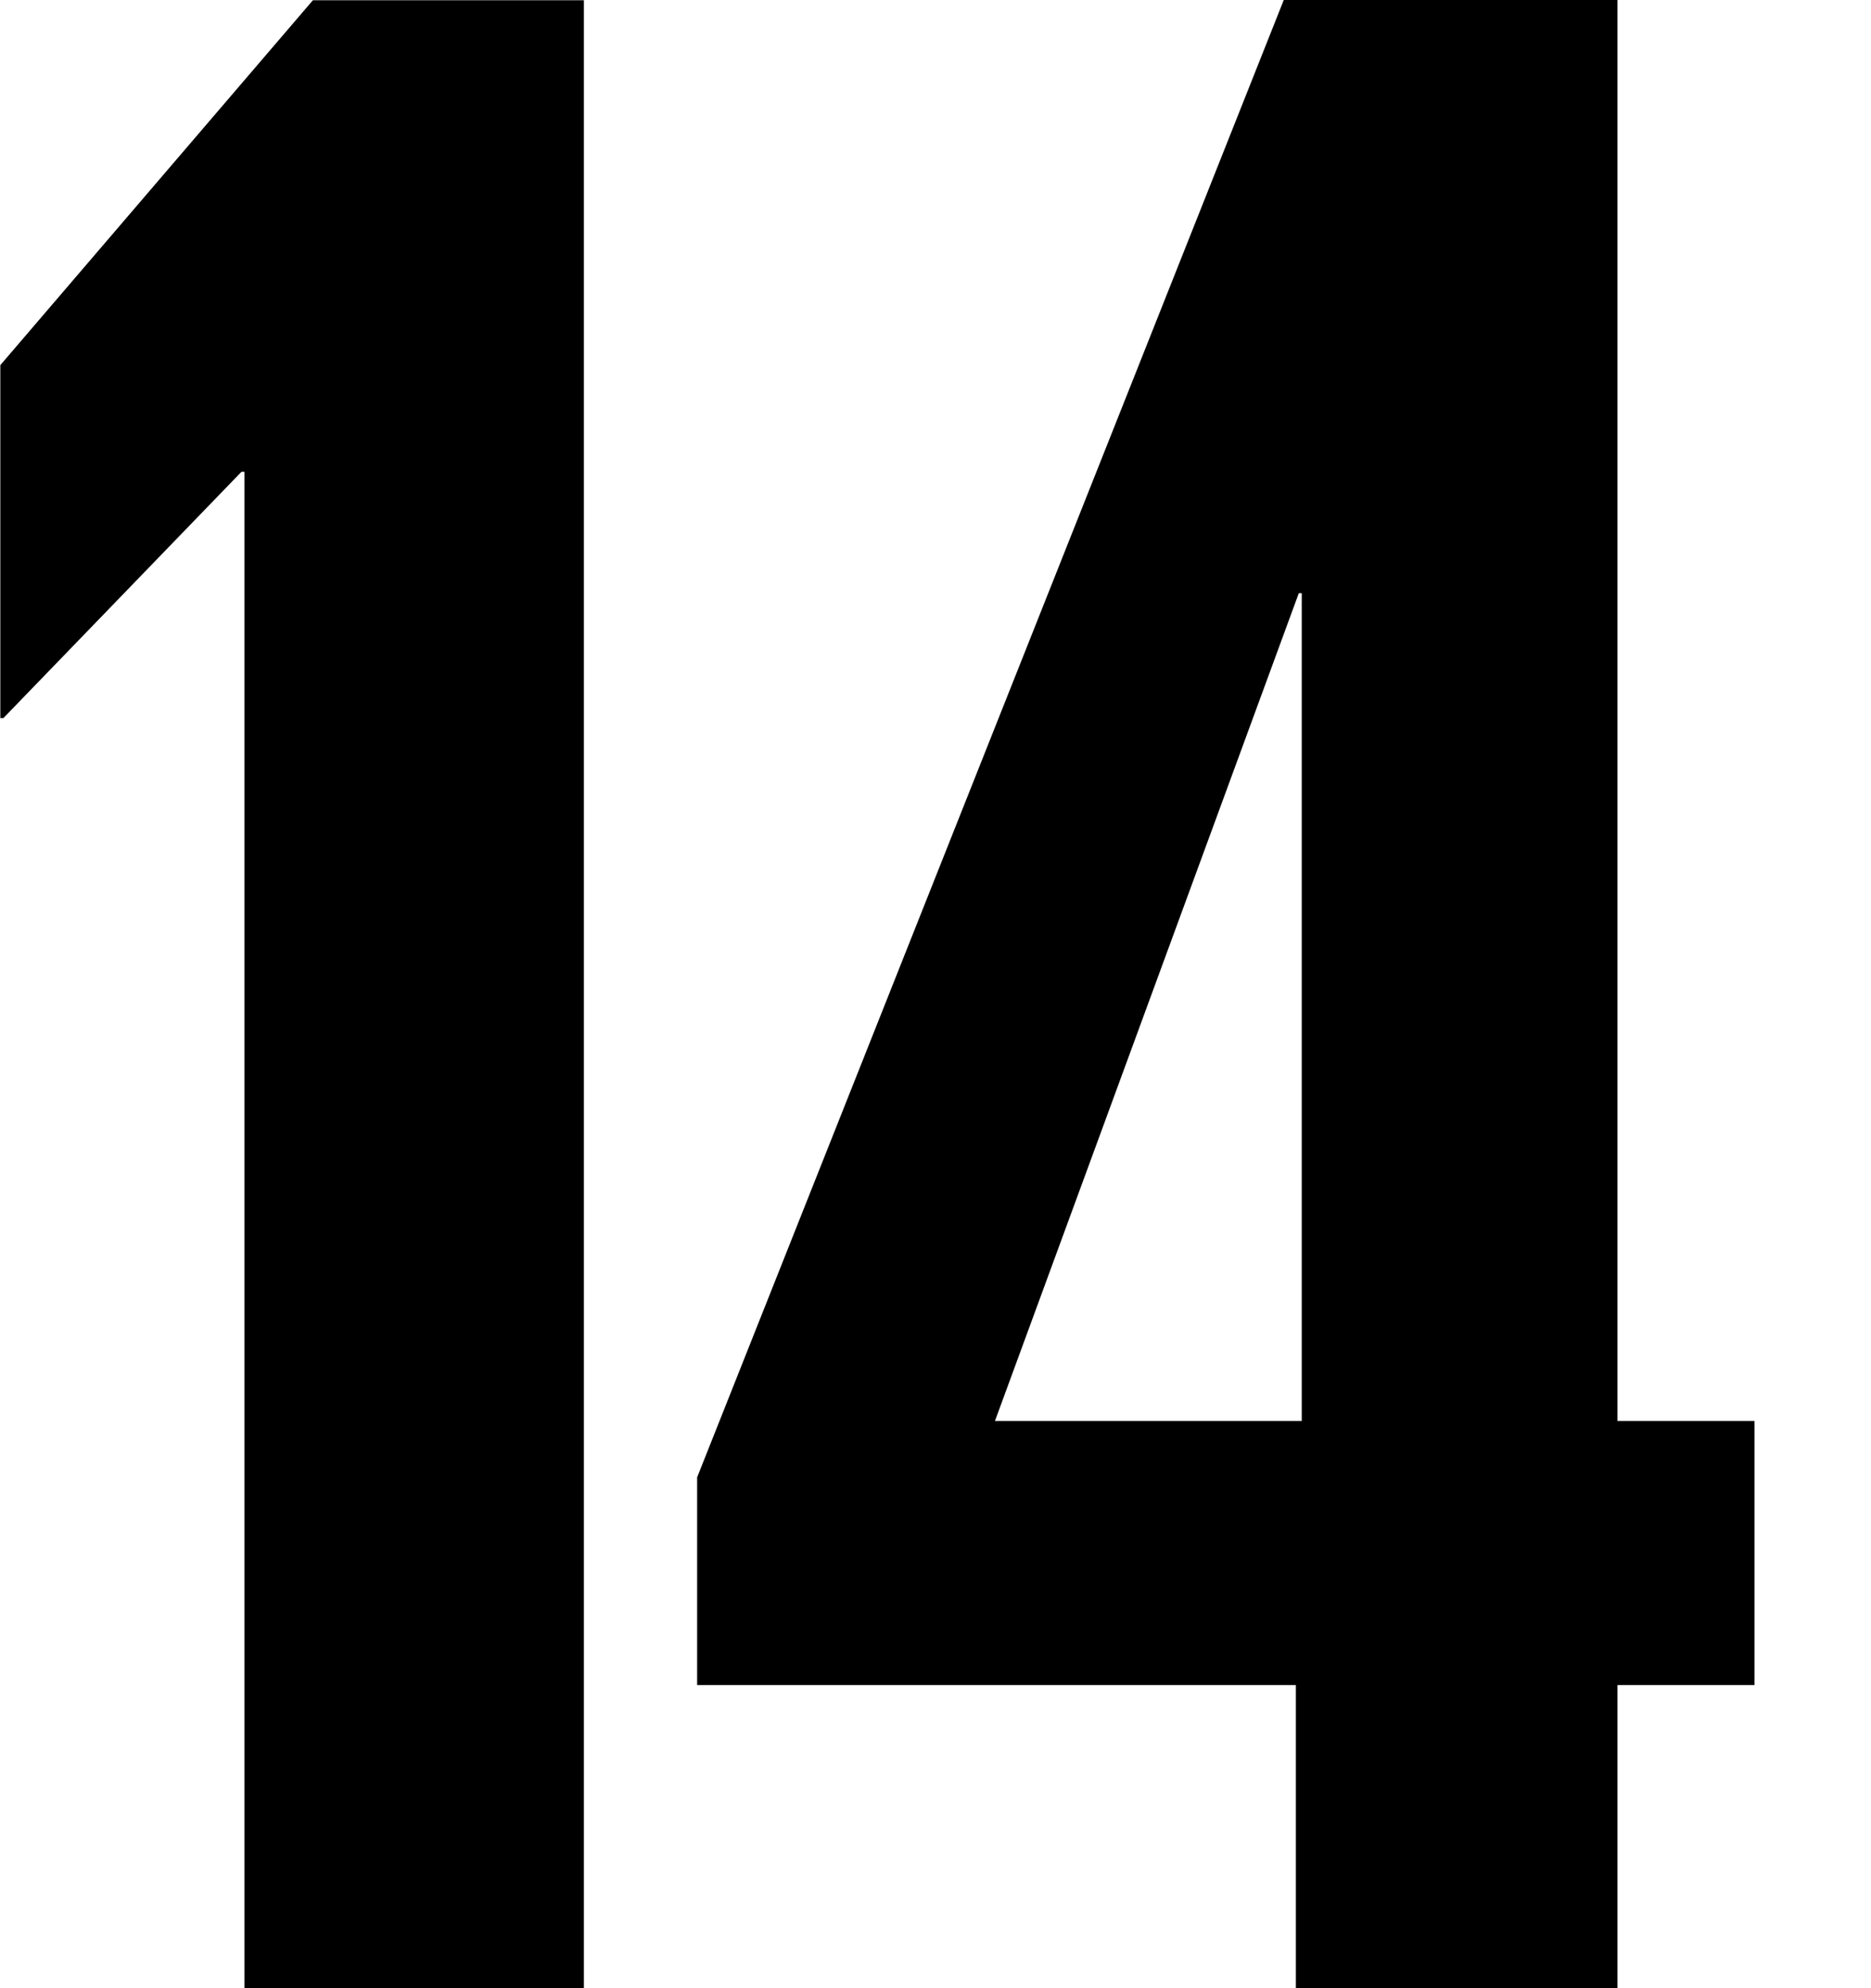 <svg xmlns="http://www.w3.org/2000/svg" width="80" height="85" viewBox="0 0 80 85">

  <path id="_14" data-name="14" class="cls-1" d="M536.935,3067.01v85.97H522.421v-65.81h-0.127l-10.18,10.53h-0.131v-15.09l13.365-15.6h11.587ZM581.129,3153v-13.96h5.859v-11.29h-5.859v-60.76H566.864l-25.087,63.17v8.88h25.6V3153h13.755Zm-26.618-25.25,12.992-35.39h0.126v35.39H554.511Z" transform="translate(-511.969 -3067)"/>
</svg>

